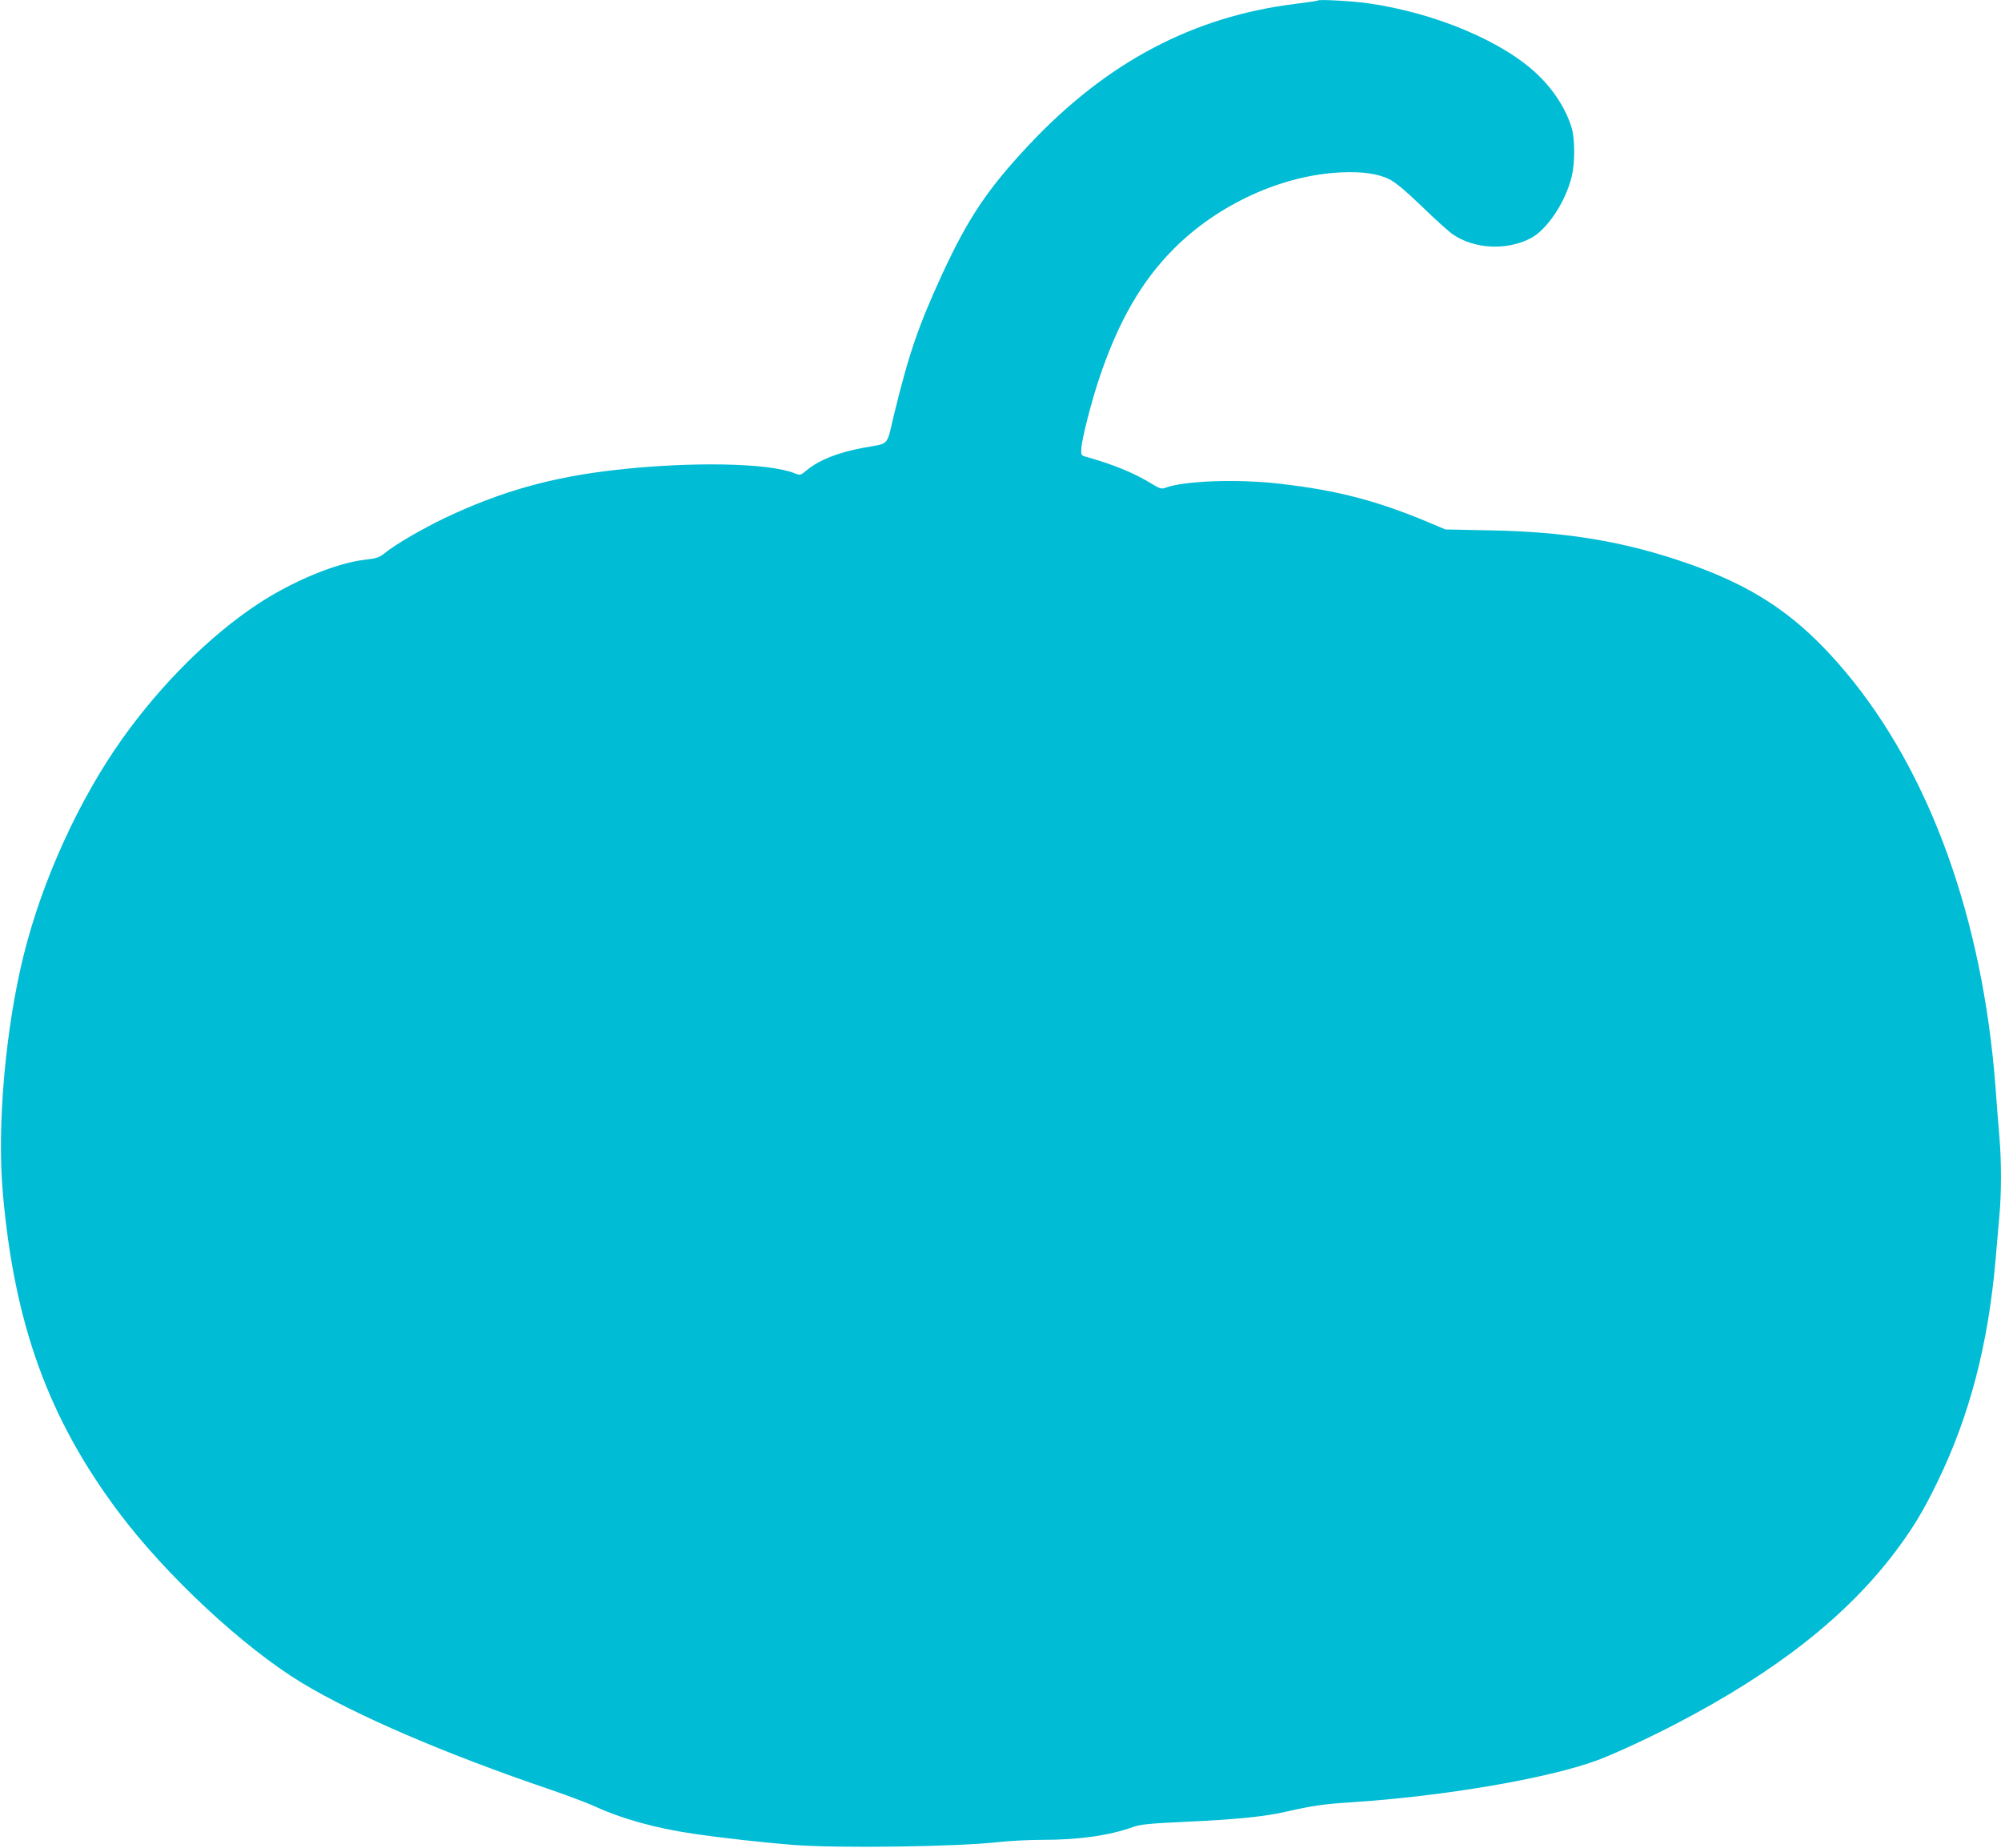 <?xml version="1.0" standalone="no"?>
<!DOCTYPE svg PUBLIC "-//W3C//DTD SVG 20010904//EN"
 "http://www.w3.org/TR/2001/REC-SVG-20010904/DTD/svg10.dtd">
<svg version="1.0" xmlns="http://www.w3.org/2000/svg"
 width="1280pt" height="1182pt" viewBox="0 0 1280 1182"
 preserveAspectRatio="xMidYMid meet">
<g transform="translate(0,1182) scale(0.1,-0.1)"
fill="#00bcd4" stroke="none">
<path d="M8430 11817 c-3 -3 -65 -12 -138 -21 -658 -80 -1214 -374 -1711 -904
-264 -281 -390 -470 -556 -830 -152 -332 -212 -507 -308 -902 -48 -200 -23
-173 -197 -205 -159 -30 -277 -76 -358 -142 -42 -35 -43 -35 -81 -20 -164 66
-662 75 -1141 21 -411 -46 -735 -137 -1095 -308 -142 -68 -316 -169 -382 -223
-37 -30 -53 -35 -130 -44 -183 -21 -463 -137 -688 -286 -303 -201 -613 -509
-862 -858 -277 -389 -513 -906 -632 -1387 -116 -468 -171 -1090 -133 -1518 73
-840 292 -1445 742 -2045 302 -403 796 -863 1170 -1090 342 -207 925 -458
1595 -685 110 -38 238 -86 285 -108 165 -76 382 -137 620 -172 197 -29 453
-57 640 -72 289 -23 1058 -12 1320 18 69 8 194 14 278 14 236 0 430 28 582 83
46 16 103 22 343 33 309 14 502 33 637 65 163 37 236 48 410 59 597 39 1261
152 1580 270 105 39 339 147 510 237 633 330 1085 686 1395 1098 116 155 176
255 271 450 204 421 322 875 369 1414 8 97 20 226 25 287 13 142 13 348 0 499
-6 66 -17 209 -25 319 -82 1079 -419 2012 -958 2656 -310 370 -603 564 -1092
723 -369 120 -725 176 -1180 184 l-289 6 -71 30 c-356 152 -615 220 -993 263
-270 31 -611 18 -729 -27 -22 -8 -35 -5 -82 24 -115 71 -250 126 -421 174 -34
9 -35 11 -33 53 3 61 65 304 117 457 121 359 270 617 476 823 283 283 689 469
1065 487 139 7 241 -8 313 -44 38 -19 104 -74 207 -173 82 -80 172 -161 198
-179 137 -94 341 -105 495 -27 107 54 226 232 266 397 21 86 21 239 0 310 -35
117 -111 238 -213 337 -222 216 -661 401 -1096 462 -91 13 -308 25 -315 17z"/>
</g>
</svg>

